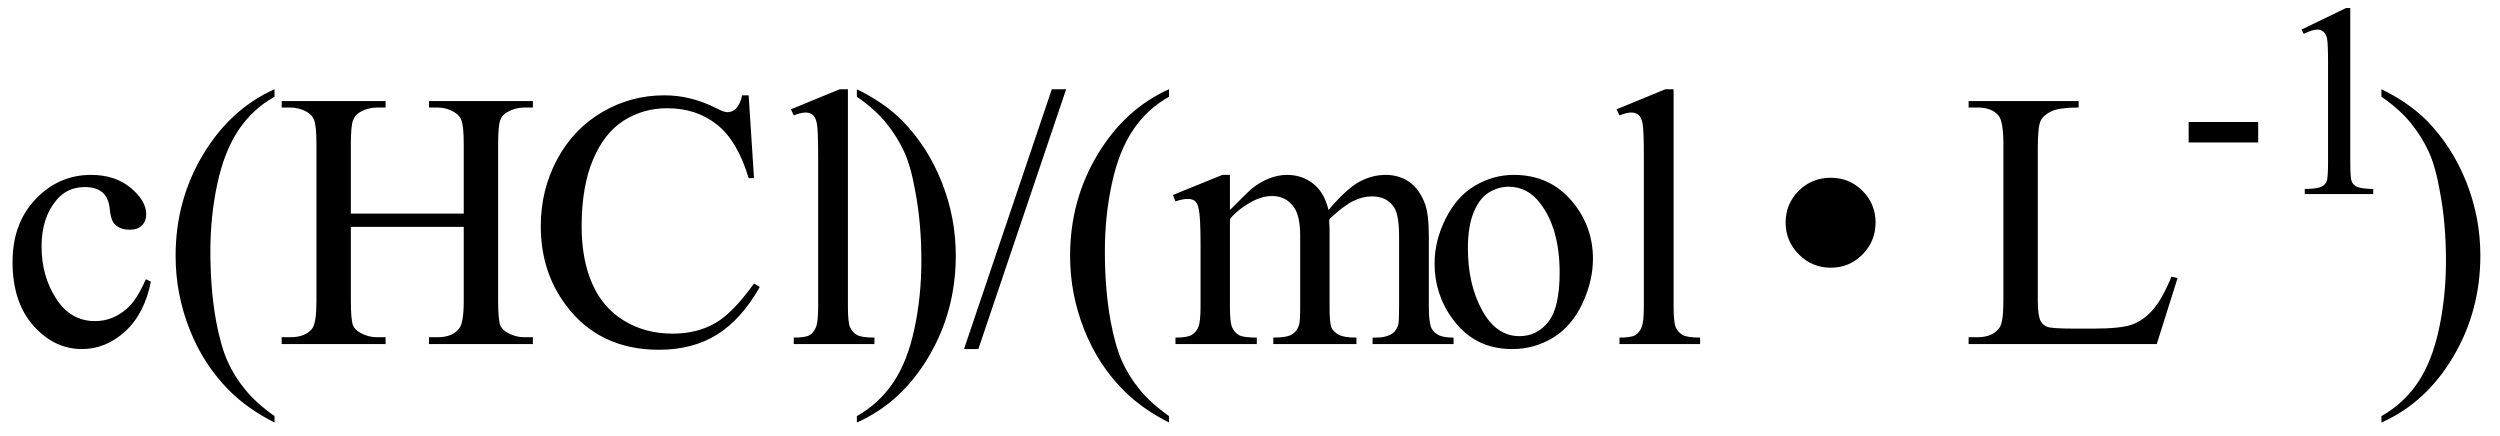 <svg xmlns="http://www.w3.org/2000/svg" xmlns:xlink="http://www.w3.org/1999/xlink" stroke-dasharray="none" shape-rendering="auto" font-family="'Dialog'" width="109" text-rendering="auto" fill-opacity="1" contentScriptType="text/ecmascript" color-interpolation="auto" color-rendering="auto" preserveAspectRatio="xMidYMid meet" font-size="12" fill="black" stroke="black" image-rendering="auto" stroke-miterlimit="10" zoomAndPan="magnify" version="1.0" stroke-linecap="square" stroke-linejoin="miter" contentStyleType="text/css" font-style="normal" height="19" stroke-width="1" stroke-dashoffset="0" font-weight="normal" stroke-opacity="1"><defs id="genericDefs"/><g><g text-rendering="optimizeLegibility" transform="translate(0,15)" color-rendering="optimizeQuality" color-interpolation="linearRGB" image-rendering="optimizeQuality"><path d="M6.578 -2.719 Q6.297 -1.312 5.453 -0.547 Q4.609 0.219 3.578 0.219 Q2.359 0.219 1.453 -0.805 Q0.547 -1.828 0.547 -3.578 Q0.547 -5.266 1.555 -6.32 Q2.562 -7.375 3.969 -7.375 Q5.016 -7.375 5.695 -6.812 Q6.375 -6.25 6.375 -5.656 Q6.375 -5.359 6.188 -5.172 Q6 -4.984 5.656 -4.984 Q5.188 -4.984 4.953 -5.281 Q4.828 -5.453 4.781 -5.914 Q4.734 -6.375 4.469 -6.609 Q4.188 -6.844 3.703 -6.844 Q2.922 -6.844 2.453 -6.266 Q1.812 -5.5 1.812 -4.25 Q1.812 -2.969 2.445 -1.984 Q3.078 -1 4.141 -1 Q4.906 -1 5.516 -1.531 Q5.953 -1.891 6.359 -2.828 L6.578 -2.719 ZM11.969 3.141 L11.969 3.422 Q10.797 2.828 10 2.031 Q8.875 0.906 8.266 -0.641 Q7.656 -2.188 7.656 -3.844 Q7.656 -6.266 8.852 -8.258 Q10.047 -10.25 11.969 -11.109 L11.969 -10.781 Q11.016 -10.25 10.398 -9.328 Q9.781 -8.406 9.477 -6.992 Q9.172 -5.578 9.172 -4.047 Q9.172 -2.375 9.422 -1 Q9.625 0.078 9.914 0.734 Q10.203 1.391 10.695 1.992 Q11.188 2.594 11.969 3.141 ZM15.297 -5.688 L20.219 -5.688 L20.219 -8.719 Q20.219 -9.531 20.109 -9.781 Q20.031 -9.984 19.781 -10.125 Q19.453 -10.312 19.078 -10.312 L18.703 -10.312 L18.703 -10.594 L23.234 -10.594 L23.234 -10.312 L22.859 -10.312 Q22.484 -10.312 22.141 -10.125 Q21.891 -10 21.805 -9.75 Q21.719 -9.5 21.719 -8.719 L21.719 -1.875 Q21.719 -1.078 21.812 -0.812 Q21.891 -0.625 22.141 -0.484 Q22.484 -0.297 22.859 -0.297 L23.234 -0.297 L23.234 0 L18.703 0 L18.703 -0.297 L19.078 -0.297 Q19.719 -0.297 20.016 -0.672 Q20.219 -0.922 20.219 -1.875 L20.219 -5.109 L15.297 -5.109 L15.297 -1.875 Q15.297 -1.078 15.391 -0.812 Q15.469 -0.625 15.719 -0.484 Q16.062 -0.297 16.438 -0.297 L16.812 -0.297 L16.812 0 L12.281 0 L12.281 -0.297 L12.656 -0.297 Q13.312 -0.297 13.609 -0.672 Q13.797 -0.922 13.797 -1.875 L13.797 -8.719 Q13.797 -9.531 13.688 -9.781 Q13.609 -9.984 13.375 -10.125 Q13.031 -10.312 12.656 -10.312 L12.281 -10.312 L12.281 -10.594 L16.812 -10.594 L16.812 -10.312 L16.438 -10.312 Q16.062 -10.312 15.719 -10.125 Q15.484 -10 15.391 -9.75 Q15.297 -9.5 15.297 -8.719 L15.297 -5.688 ZM32.641 -10.844 L32.875 -7.234 L32.641 -7.234 Q32.156 -8.859 31.258 -9.57 Q30.359 -10.281 29.094 -10.281 Q28.047 -10.281 27.195 -9.742 Q26.344 -9.203 25.852 -8.031 Q25.359 -6.859 25.359 -5.125 Q25.359 -3.688 25.82 -2.633 Q26.281 -1.578 27.211 -1.016 Q28.141 -0.453 29.328 -0.453 Q30.359 -0.453 31.148 -0.891 Q31.938 -1.328 32.875 -2.641 L33.125 -2.484 Q32.328 -1.078 31.266 -0.414 Q30.203 0.25 28.734 0.25 Q26.109 0.25 24.656 -1.719 Q23.578 -3.172 23.578 -5.141 Q23.578 -6.719 24.289 -8.047 Q25 -9.375 26.25 -10.109 Q27.5 -10.844 28.969 -10.844 Q30.125 -10.844 31.234 -10.281 Q31.562 -10.109 31.703 -10.109 Q31.922 -10.109 32.078 -10.25 Q32.281 -10.469 32.359 -10.844 L32.641 -10.844 ZM36.969 -11.109 L36.969 -1.625 Q36.969 -0.953 37.062 -0.734 Q37.156 -0.516 37.359 -0.398 Q37.562 -0.281 38.125 -0.281 L38.125 0 L34.609 0 L34.609 -0.281 Q35.109 -0.281 35.289 -0.383 Q35.469 -0.484 35.57 -0.719 Q35.672 -0.953 35.672 -1.625 L35.672 -8.125 Q35.672 -9.328 35.617 -9.609 Q35.562 -9.891 35.438 -9.992 Q35.312 -10.094 35.125 -10.094 Q34.922 -10.094 34.609 -9.969 L34.484 -10.234 L36.609 -11.109 L36.969 -11.109 ZM37.359 -10.781 L37.359 -11.109 Q38.547 -10.531 39.344 -9.734 Q40.453 -8.594 41.062 -7.055 Q41.672 -5.516 41.672 -3.859 Q41.672 -1.438 40.484 0.562 Q39.297 2.562 37.359 3.422 L37.359 3.141 Q38.328 2.594 38.945 1.68 Q39.562 0.766 39.867 -0.656 Q40.172 -2.078 40.172 -3.625 Q40.172 -5.281 39.906 -6.656 Q39.719 -7.734 39.422 -8.383 Q39.125 -9.031 38.641 -9.633 Q38.156 -10.234 37.359 -10.781 ZM46.484 -11.109 L42.656 0.219 L42.031 0.219 L45.859 -11.109 L46.484 -11.109 ZM50.969 3.141 L50.969 3.422 Q49.797 2.828 49 2.031 Q47.875 0.906 47.266 -0.641 Q46.656 -2.188 46.656 -3.844 Q46.656 -6.266 47.852 -8.258 Q49.047 -10.25 50.969 -11.109 L50.969 -10.781 Q50.016 -10.25 49.398 -9.328 Q48.781 -8.406 48.477 -6.992 Q48.172 -5.578 48.172 -4.047 Q48.172 -2.375 48.422 -1 Q48.625 0.078 48.914 0.734 Q49.203 1.391 49.695 1.992 Q50.188 2.594 50.969 3.141 ZM53.625 -5.844 Q54.406 -6.625 54.547 -6.75 Q54.906 -7.047 55.312 -7.211 Q55.719 -7.375 56.109 -7.375 Q56.781 -7.375 57.266 -6.984 Q57.75 -6.594 57.922 -5.844 Q58.719 -6.781 59.273 -7.078 Q59.828 -7.375 60.422 -7.375 Q60.984 -7.375 61.43 -7.078 Q61.875 -6.781 62.125 -6.125 Q62.297 -5.672 62.297 -4.703 L62.297 -1.625 Q62.297 -0.953 62.406 -0.703 Q62.484 -0.531 62.695 -0.406 Q62.906 -0.281 63.375 -0.281 L63.375 0 L59.844 0 L59.844 -0.281 L60 -0.281 Q60.453 -0.281 60.719 -0.469 Q60.891 -0.594 60.969 -0.859 Q61 -1 61 -1.625 L61 -4.703 Q61 -5.578 60.797 -5.938 Q60.484 -6.438 59.812 -6.438 Q59.406 -6.438 58.984 -6.227 Q58.562 -6.016 57.969 -5.453 L57.953 -5.375 L57.969 -5.031 L57.969 -1.625 Q57.969 -0.891 58.055 -0.711 Q58.141 -0.531 58.367 -0.406 Q58.594 -0.281 59.141 -0.281 L59.141 0 L55.516 0 L55.516 -0.281 Q56.109 -0.281 56.336 -0.422 Q56.562 -0.562 56.641 -0.844 Q56.688 -0.984 56.688 -1.625 L56.688 -4.703 Q56.688 -5.578 56.422 -5.953 Q56.078 -6.453 55.469 -6.453 Q55.047 -6.453 54.625 -6.234 Q53.984 -5.891 53.625 -5.453 L53.625 -1.625 Q53.625 -0.922 53.727 -0.711 Q53.828 -0.5 54.016 -0.391 Q54.203 -0.281 54.797 -0.281 L54.797 0 L51.25 0 L51.25 -0.281 Q51.75 -0.281 51.945 -0.391 Q52.141 -0.5 52.242 -0.727 Q52.344 -0.953 52.344 -1.625 L52.344 -4.359 Q52.344 -5.531 52.266 -5.875 Q52.219 -6.141 52.102 -6.234 Q51.984 -6.328 51.781 -6.328 Q51.562 -6.328 51.25 -6.219 L51.141 -6.5 L53.297 -7.375 L53.625 -7.375 L53.625 -5.844 ZM66 -7.375 Q67.625 -7.375 68.609 -6.141 Q69.453 -5.078 69.453 -3.719 Q69.453 -2.75 68.992 -1.766 Q68.531 -0.781 67.719 -0.281 Q66.906 0.219 65.922 0.219 Q64.297 0.219 63.344 -1.078 Q62.547 -2.156 62.547 -3.516 Q62.547 -4.5 63.031 -5.469 Q63.516 -6.438 64.312 -6.906 Q65.109 -7.375 66 -7.375 ZM65.766 -6.859 Q65.344 -6.859 64.93 -6.617 Q64.516 -6.375 64.258 -5.758 Q64 -5.141 64 -4.172 Q64 -2.609 64.617 -1.477 Q65.234 -0.344 66.25 -0.344 Q67.016 -0.344 67.508 -0.969 Q68 -1.594 68 -3.109 Q68 -5.016 67.172 -6.109 Q66.625 -6.859 65.766 -6.859 ZM72.969 -11.109 L72.969 -1.625 Q72.969 -0.953 73.062 -0.734 Q73.156 -0.516 73.359 -0.398 Q73.562 -0.281 74.125 -0.281 L74.125 0 L70.609 0 L70.609 -0.281 Q71.109 -0.281 71.289 -0.383 Q71.469 -0.484 71.57 -0.719 Q71.672 -0.953 71.672 -1.625 L71.672 -8.125 Q71.672 -9.328 71.617 -9.609 Q71.562 -9.891 71.438 -9.992 Q71.312 -10.094 71.125 -10.094 Q70.922 -10.094 70.609 -9.969 L70.484 -10.234 L72.609 -11.109 L72.969 -11.109 Z" stroke="none"/></g><g text-rendering="optimizeLegibility" transform="translate(76.978,15)" color-rendering="optimizeQuality" color-interpolation="linearRGB" image-rendering="optimizeQuality"><path d="M2.844 -7.25 Q3.656 -7.25 4.227 -6.68 Q4.797 -6.109 4.797 -5.297 Q4.797 -4.484 4.227 -3.906 Q3.656 -3.328 2.844 -3.328 Q2.031 -3.328 1.453 -3.906 Q0.875 -4.484 0.875 -5.297 Q0.875 -6.109 1.445 -6.68 Q2.016 -7.25 2.844 -7.25 Z" stroke="none"/></g><g text-rendering="optimizeLegibility" transform="translate(85.504,15)" color-rendering="optimizeQuality" color-interpolation="linearRGB" image-rendering="optimizeQuality"><path d="M9.172 -2.938 L9.438 -2.875 L8.531 0 L0.328 0 L0.328 -0.297 L0.719 -0.297 Q1.391 -0.297 1.688 -0.734 Q1.844 -0.984 1.844 -1.891 L1.844 -8.719 Q1.844 -9.719 1.625 -9.969 Q1.328 -10.312 0.719 -10.312 L0.328 -10.312 L0.328 -10.594 L5.125 -10.594 L5.125 -10.312 Q4.281 -10.312 3.938 -10.148 Q3.594 -9.984 3.469 -9.734 Q3.344 -9.484 3.344 -8.547 L3.344 -1.891 Q3.344 -1.234 3.469 -1 Q3.562 -0.828 3.758 -0.75 Q3.953 -0.672 4.984 -0.672 L5.75 -0.672 Q6.969 -0.672 7.461 -0.852 Q7.953 -1.031 8.359 -1.492 Q8.766 -1.953 9.172 -2.938 Z" stroke="none"/></g><g text-rendering="optimizeLegibility" transform="translate(94.941,8.461)" color-rendering="optimizeQuality" color-interpolation="linearRGB" image-rendering="optimizeQuality"><path d="M0.484 -3.141 L3.516 -3.141 L3.516 -2.25 L0.484 -2.25 L0.484 -3.141 ZM5.406 -7.172 L7.344 -8.109 L7.531 -8.109 L7.531 -1.406 Q7.531 -0.734 7.586 -0.57 Q7.641 -0.406 7.82 -0.32 Q8 -0.234 8.531 -0.219 L8.531 0 L5.547 0 L5.547 -0.219 Q6.109 -0.234 6.273 -0.32 Q6.438 -0.406 6.5 -0.547 Q6.562 -0.688 6.562 -1.406 L6.562 -5.688 Q6.562 -6.562 6.516 -6.797 Q6.469 -6.984 6.359 -7.078 Q6.25 -7.172 6.094 -7.172 Q5.875 -7.172 5.5 -6.984 L5.406 -7.172 Z" stroke="none"/></g><g text-rendering="optimizeLegibility" transform="translate(103.472,15)" color-rendering="optimizeQuality" color-interpolation="linearRGB" image-rendering="optimizeQuality"><path d="M0.359 -10.781 L0.359 -11.109 Q1.547 -10.531 2.344 -9.734 Q3.453 -8.594 4.062 -7.055 Q4.672 -5.516 4.672 -3.859 Q4.672 -1.438 3.484 0.562 Q2.297 2.562 0.359 3.422 L0.359 3.141 Q1.328 2.594 1.945 1.68 Q2.562 0.766 2.867 -0.656 Q3.172 -2.078 3.172 -3.625 Q3.172 -5.281 2.906 -6.656 Q2.719 -7.734 2.422 -8.383 Q2.125 -9.031 1.641 -9.633 Q1.156 -10.234 0.359 -10.781 Z" stroke="none"/></g></g></svg>